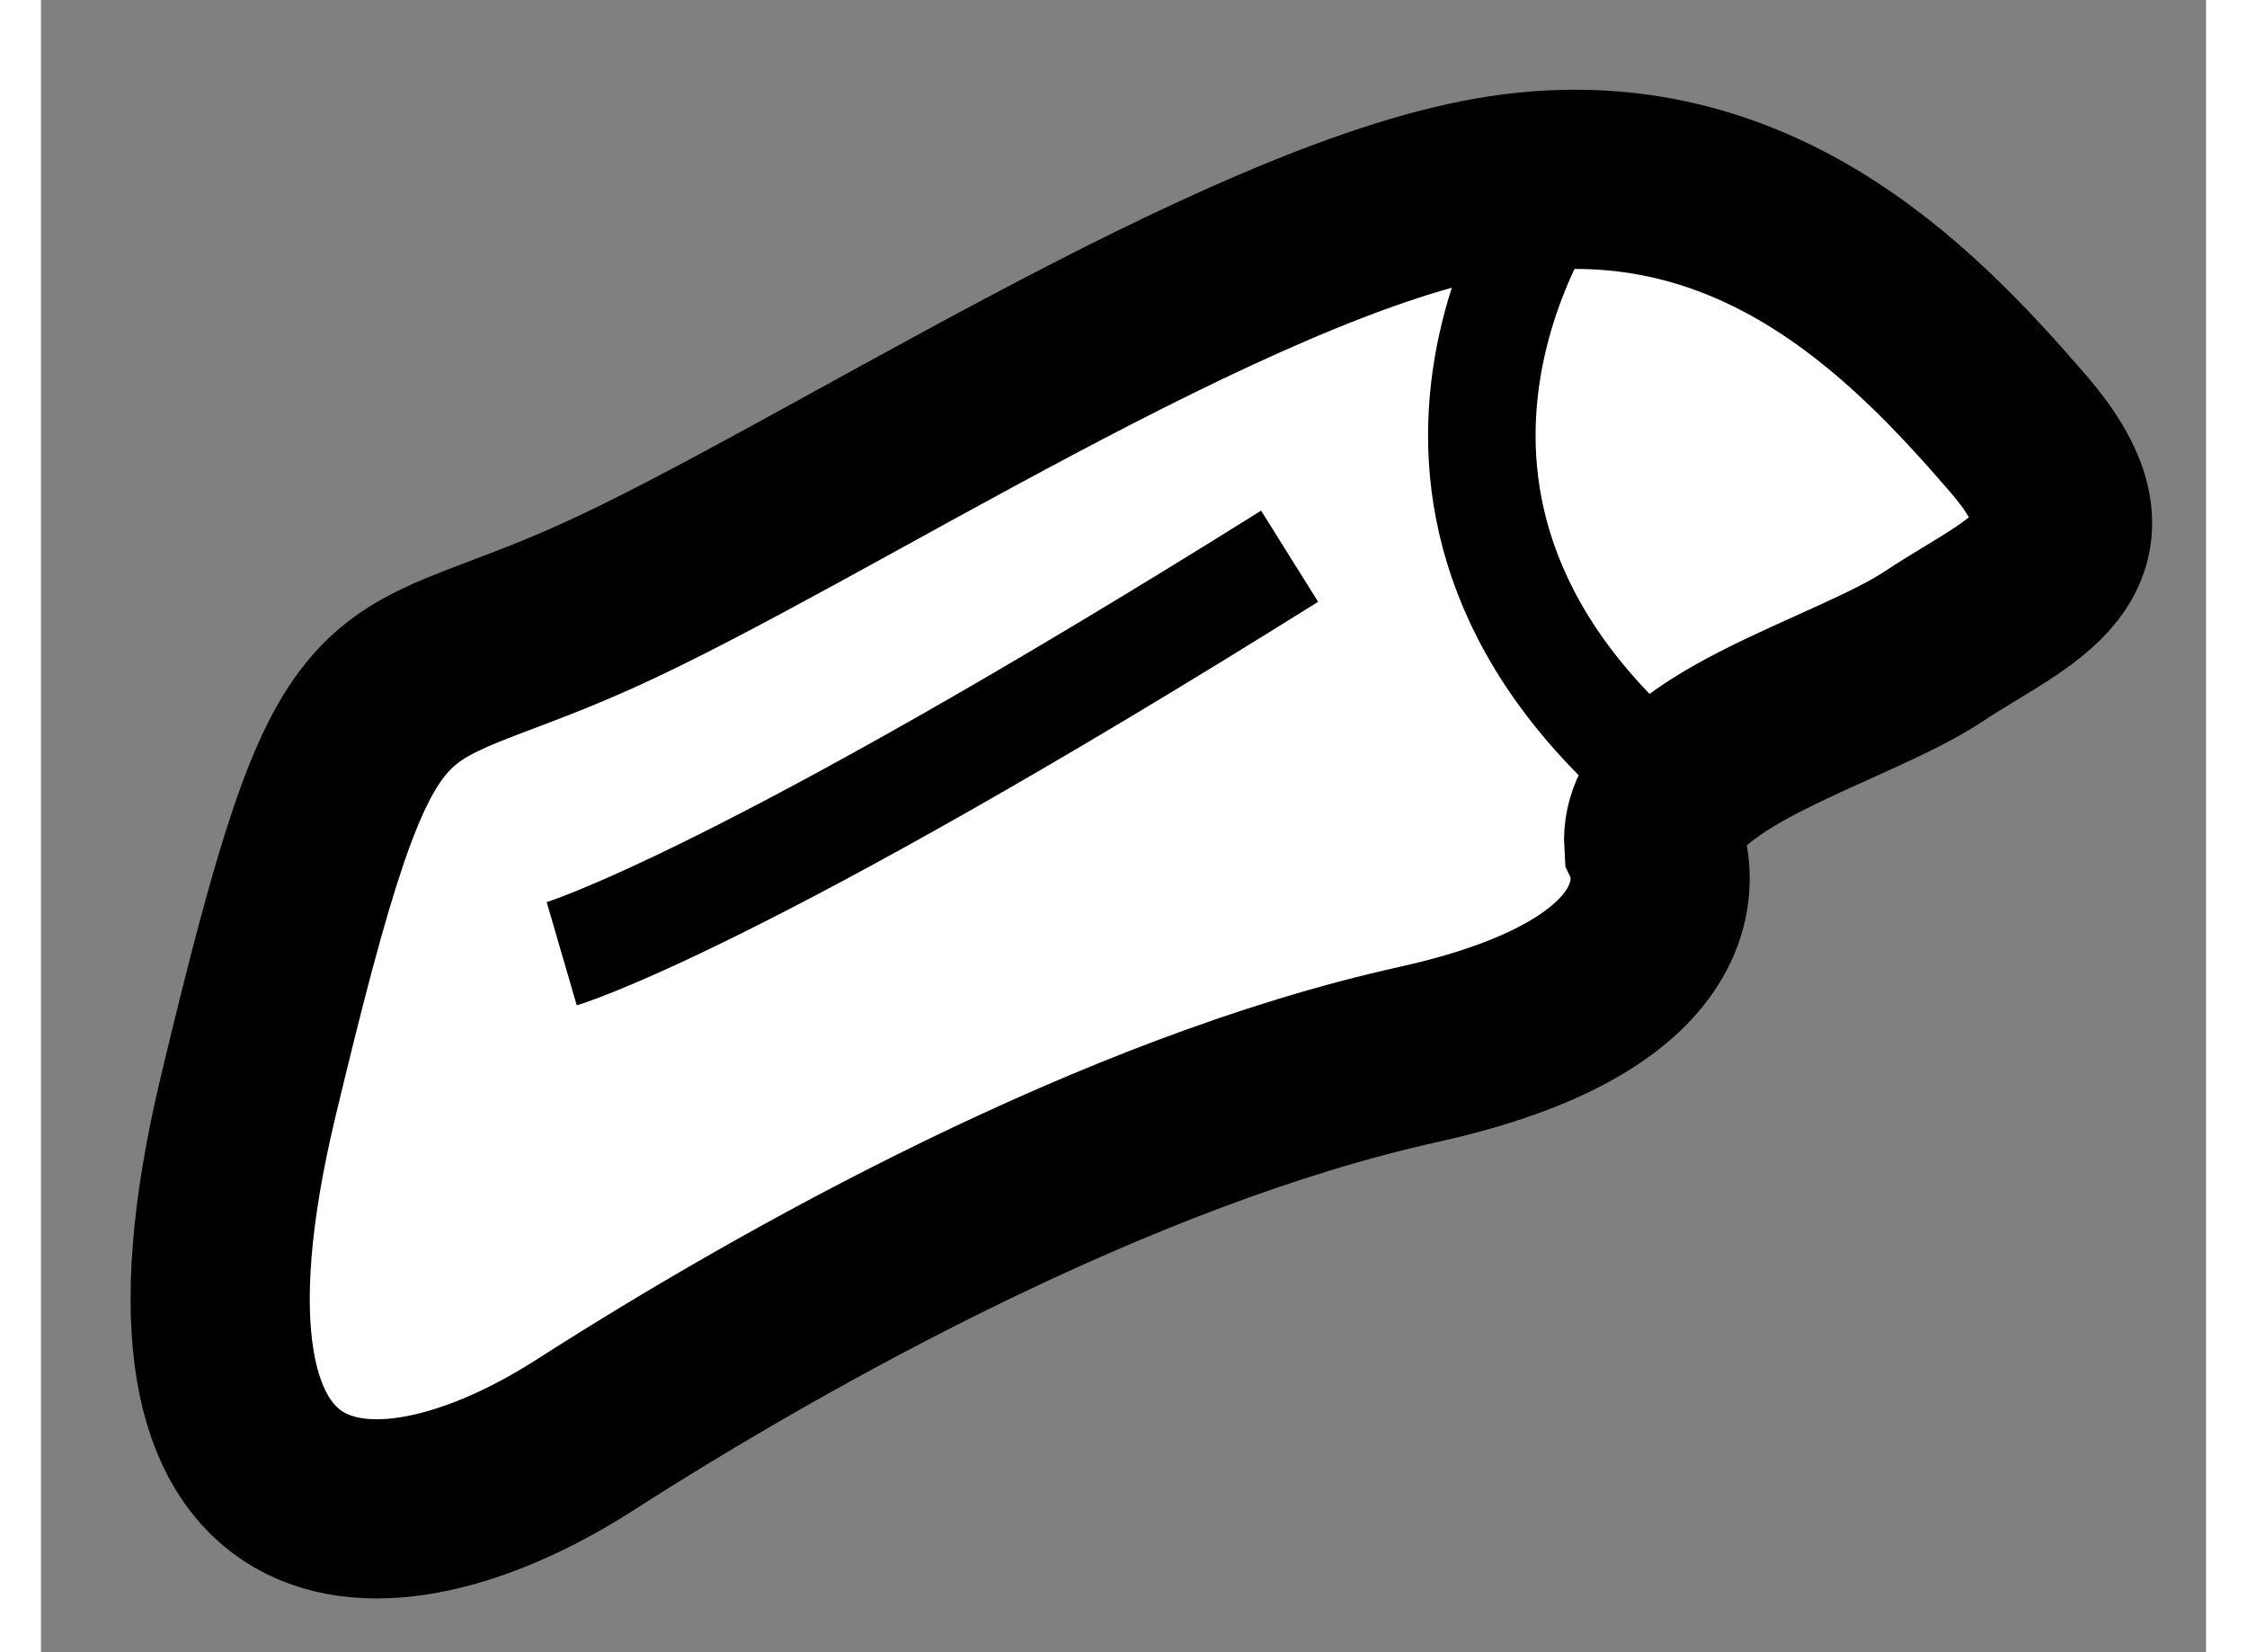 <?xml version="1.0" encoding="utf-8"?>
<!-- Generator: Adobe Illustrator 15.1.0, SVG Export Plug-In . SVG Version: 6.00 Build 0)  -->
<!DOCTYPE svg PUBLIC "-//W3C//DTD SVG 1.1//EN" "http://www.w3.org/Graphics/SVG/1.1/DTD/svg11.dtd">
<svg version="1.1" xmlns="http://www.w3.org/2000/svg" xmlns:xlink="http://www.w3.org/1999/xlink" x="0px" y="0px" width="244.8px"
	 height="180px" viewBox="153.625 79.386 6.041 4.61" enable-background="new 0 0 244.8 180" xml:space="preserve">
	
<rect x="153.625" y="79.386" width="6.041" height="4.61" fill="#808080" stroke="none"/>
	
<g><path fill="#FFFFFF" stroke="#000000" stroke-width="0.5" d="M158.125,81.741c0,0,0.188,0.4-0.656,0.587s-1.766,0.703-2.328,1.063
			s-1.25,0.359-0.938-0.945s0.344-1.086,0.969-1.367s1.781-1.047,2.5-1.172s1.172,0.344,1.469,0.688s0,0.438-0.234,0.594
			S158.109,81.484,158.125,81.741z"></path><path fill="none" stroke="#000000" stroke-width="0.3" d="M155.078,82.047c0,0,0.484-0.141,2.031-1.109"></path><path fill="none" stroke="#000000" stroke-width="0.3" d="M157.875,79.887c0,0-0.686,0.906,0.313,1.705"></path></g>


</svg>
